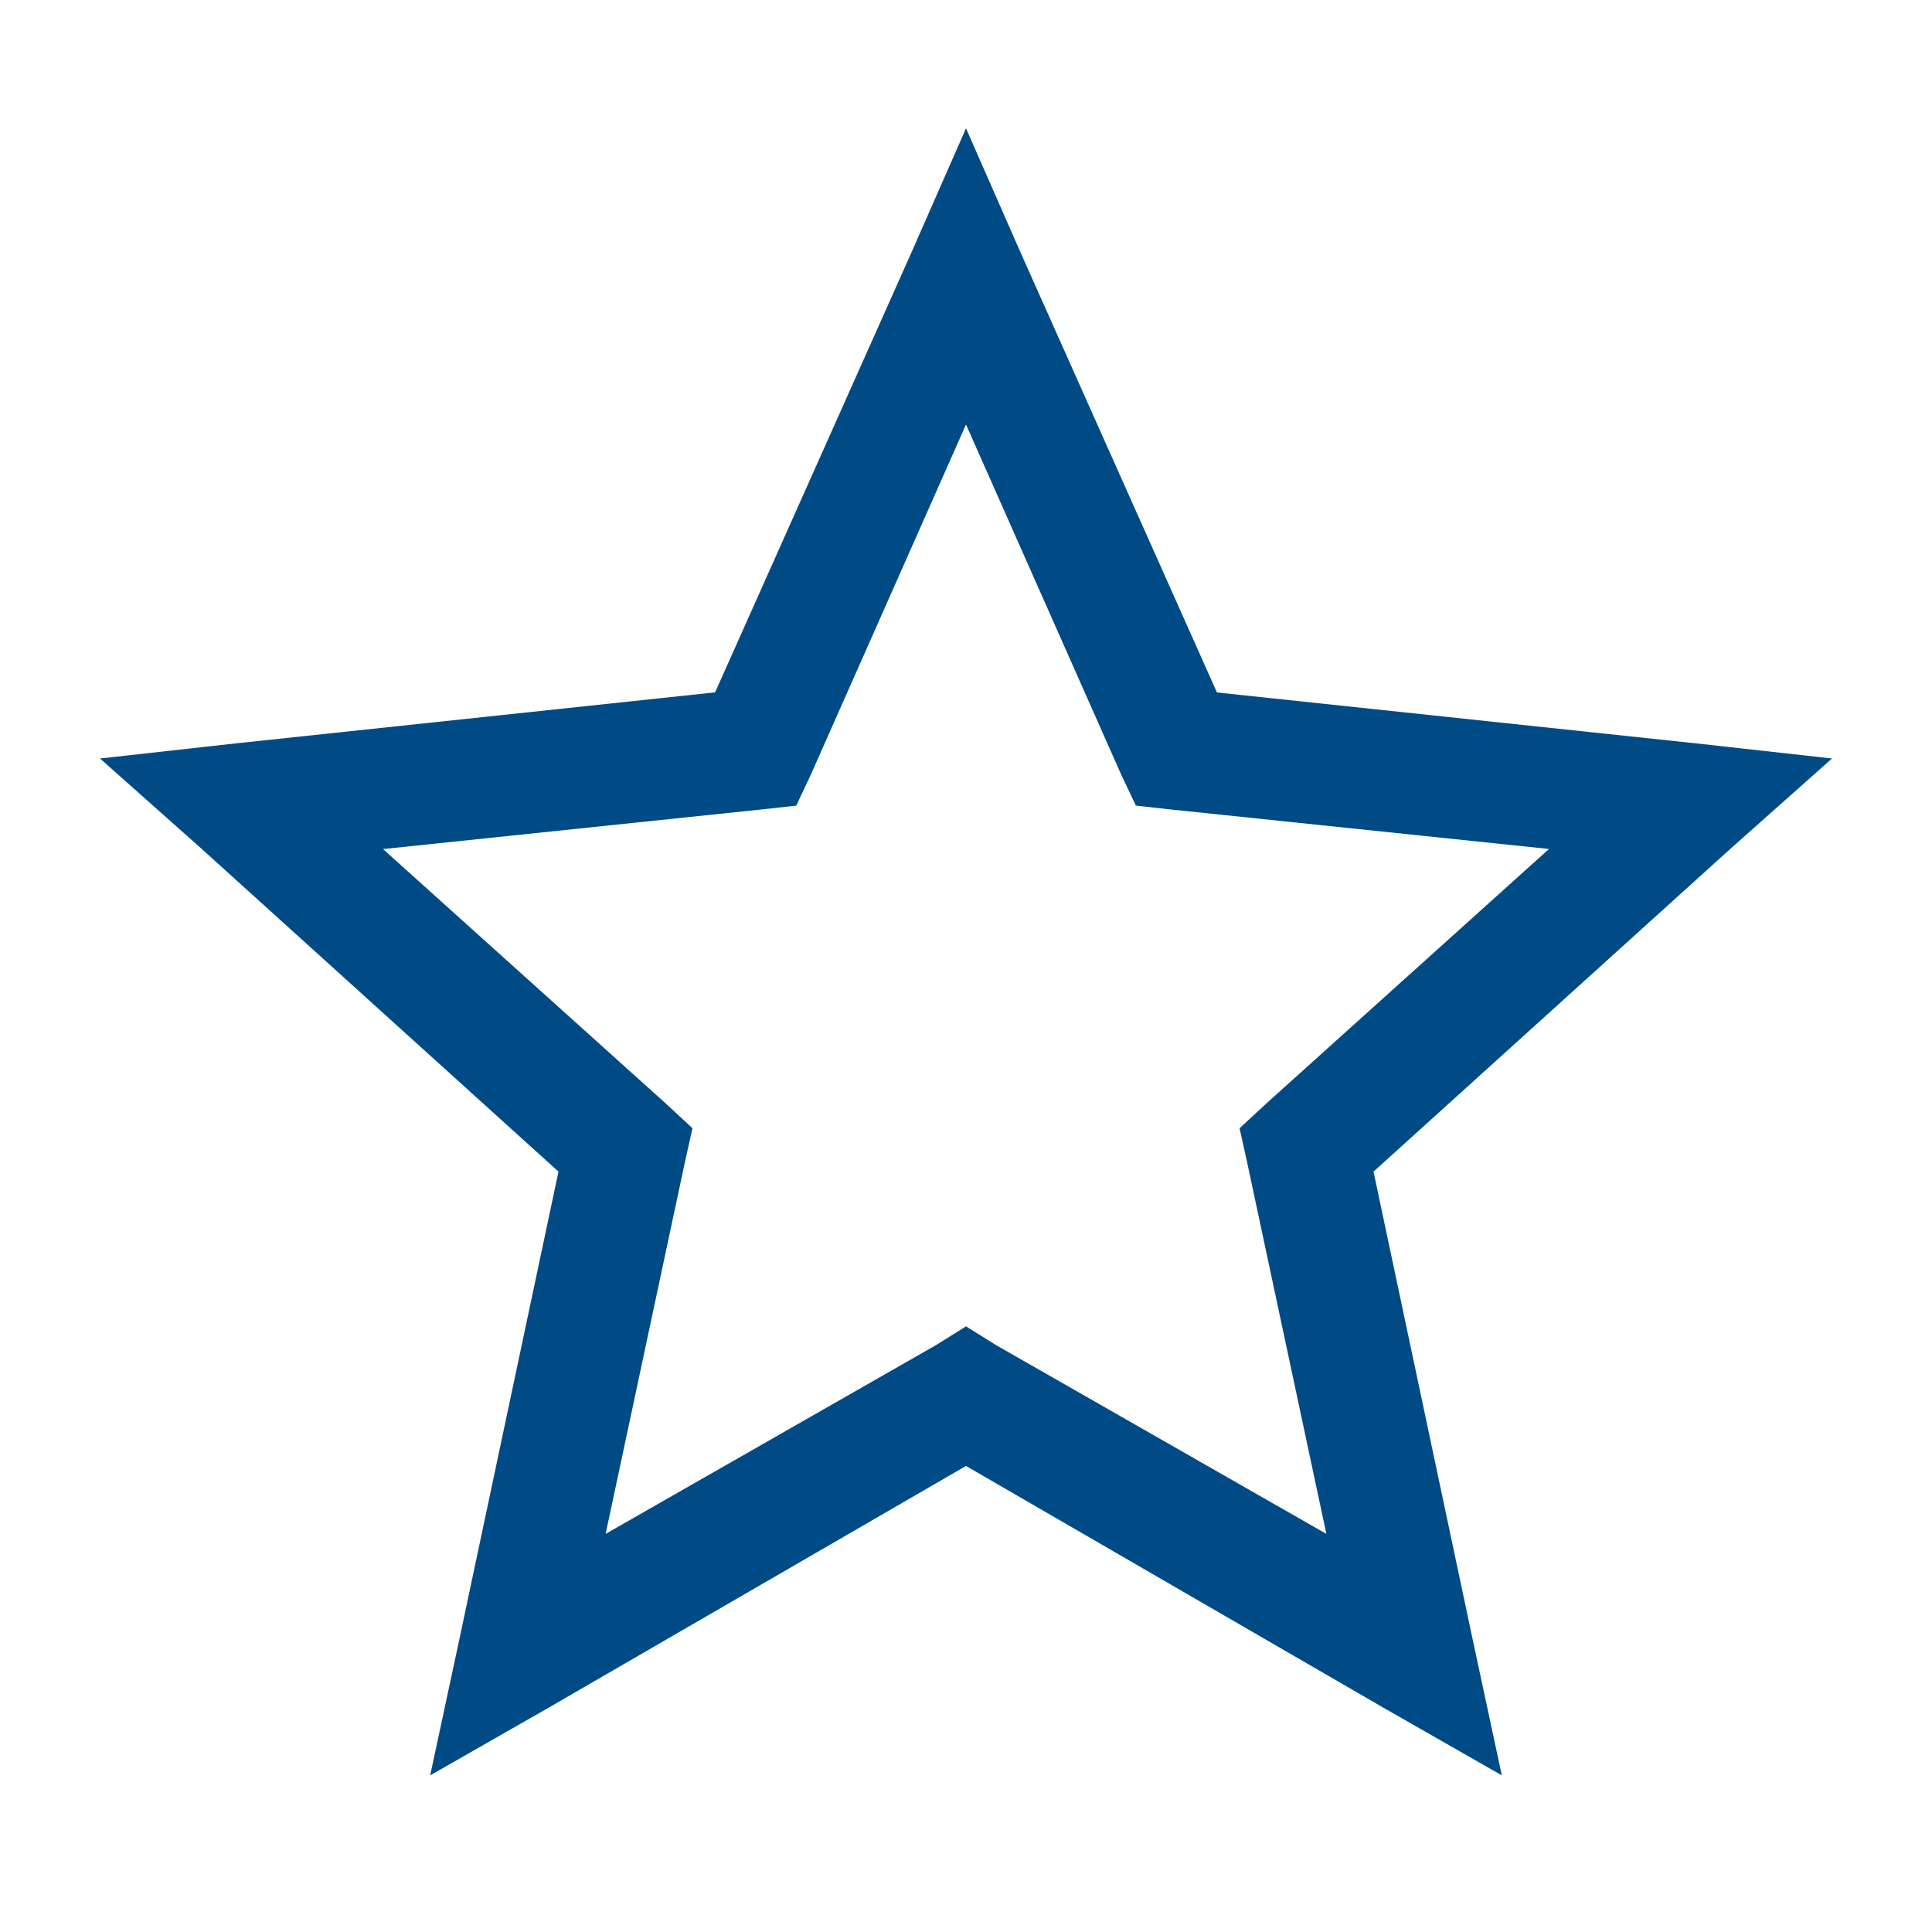 <svg width="44" height="44" viewBox="0 0 44 44" fill="none" xmlns="http://www.w3.org/2000/svg">
<path d="M22 2.922L20.754 5.758L16.286 15.768L5.371 16.93L2.277 17.274L4.598 19.337L12.719 26.683L10.442 37.426L9.797 40.433L12.504 38.886L22 33.386L31.496 38.886L34.203 40.433L33.558 37.426L31.281 26.683L39.402 19.337L41.723 17.274L38.629 16.93L27.715 15.77L23.246 5.758L22 2.922ZM22 9.668L25.524 17.618L25.868 18.347L26.641 18.433L35.277 19.335L28.832 25.138L28.23 25.695L28.402 26.469L30.207 34.933L22.688 30.636L22 30.207L21.313 30.636L13.793 34.933L15.598 26.469L15.77 25.695L15.168 25.136L8.723 19.337L17.36 18.433L18.134 18.348L18.477 17.618L22 9.668Z" fill="#004B85"/>
</svg>
